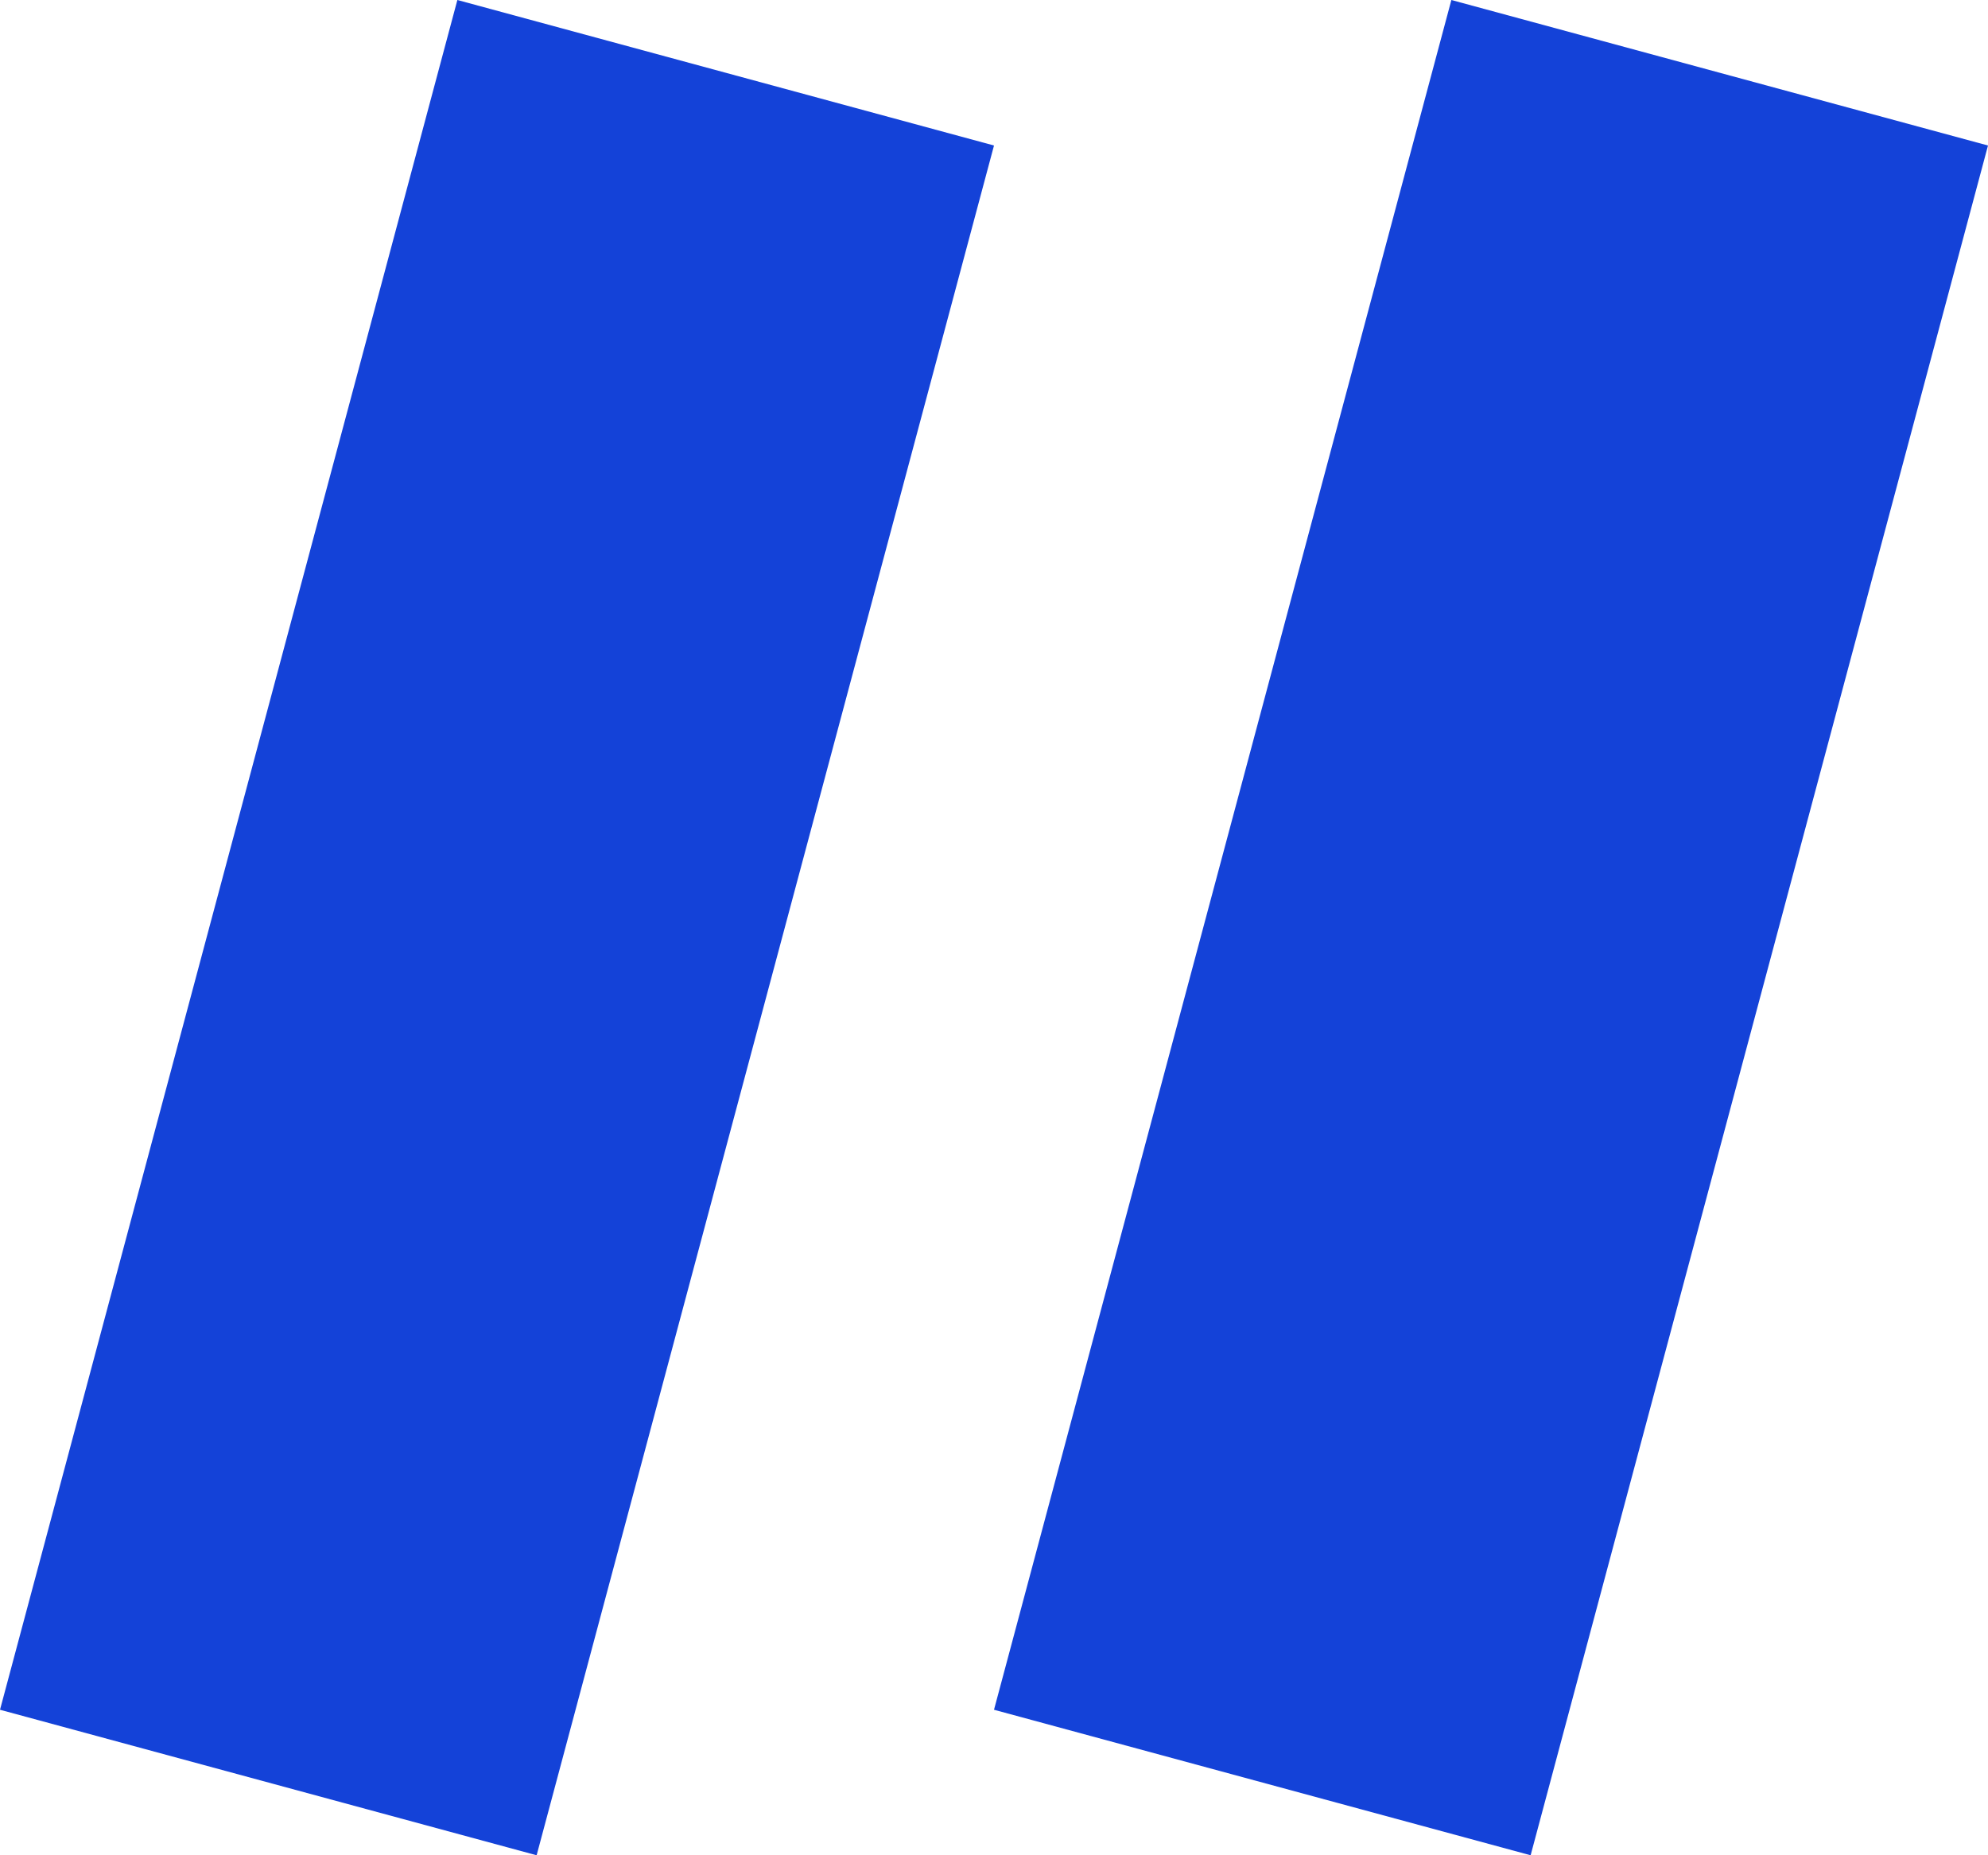 <?xml version="1.0" encoding="UTF-8"?><svg id="uuid-fe1f5052-9520-4f3f-bd08-c30b4956a6b1" xmlns="http://www.w3.org/2000/svg" viewBox="0 0 30.6 28.56"><g id="uuid-886c9f5c-3aa9-4555-b814-f83c211e49b5"><path d="m7.04,0l8.26,2.24-7.04,26.32L0,26.32,7.04,0Zm15.3,0l8.26,2.24-7.04,26.32-8.26-2.24L22.34,0Z" style="fill:#1442d8;"/></g></svg>